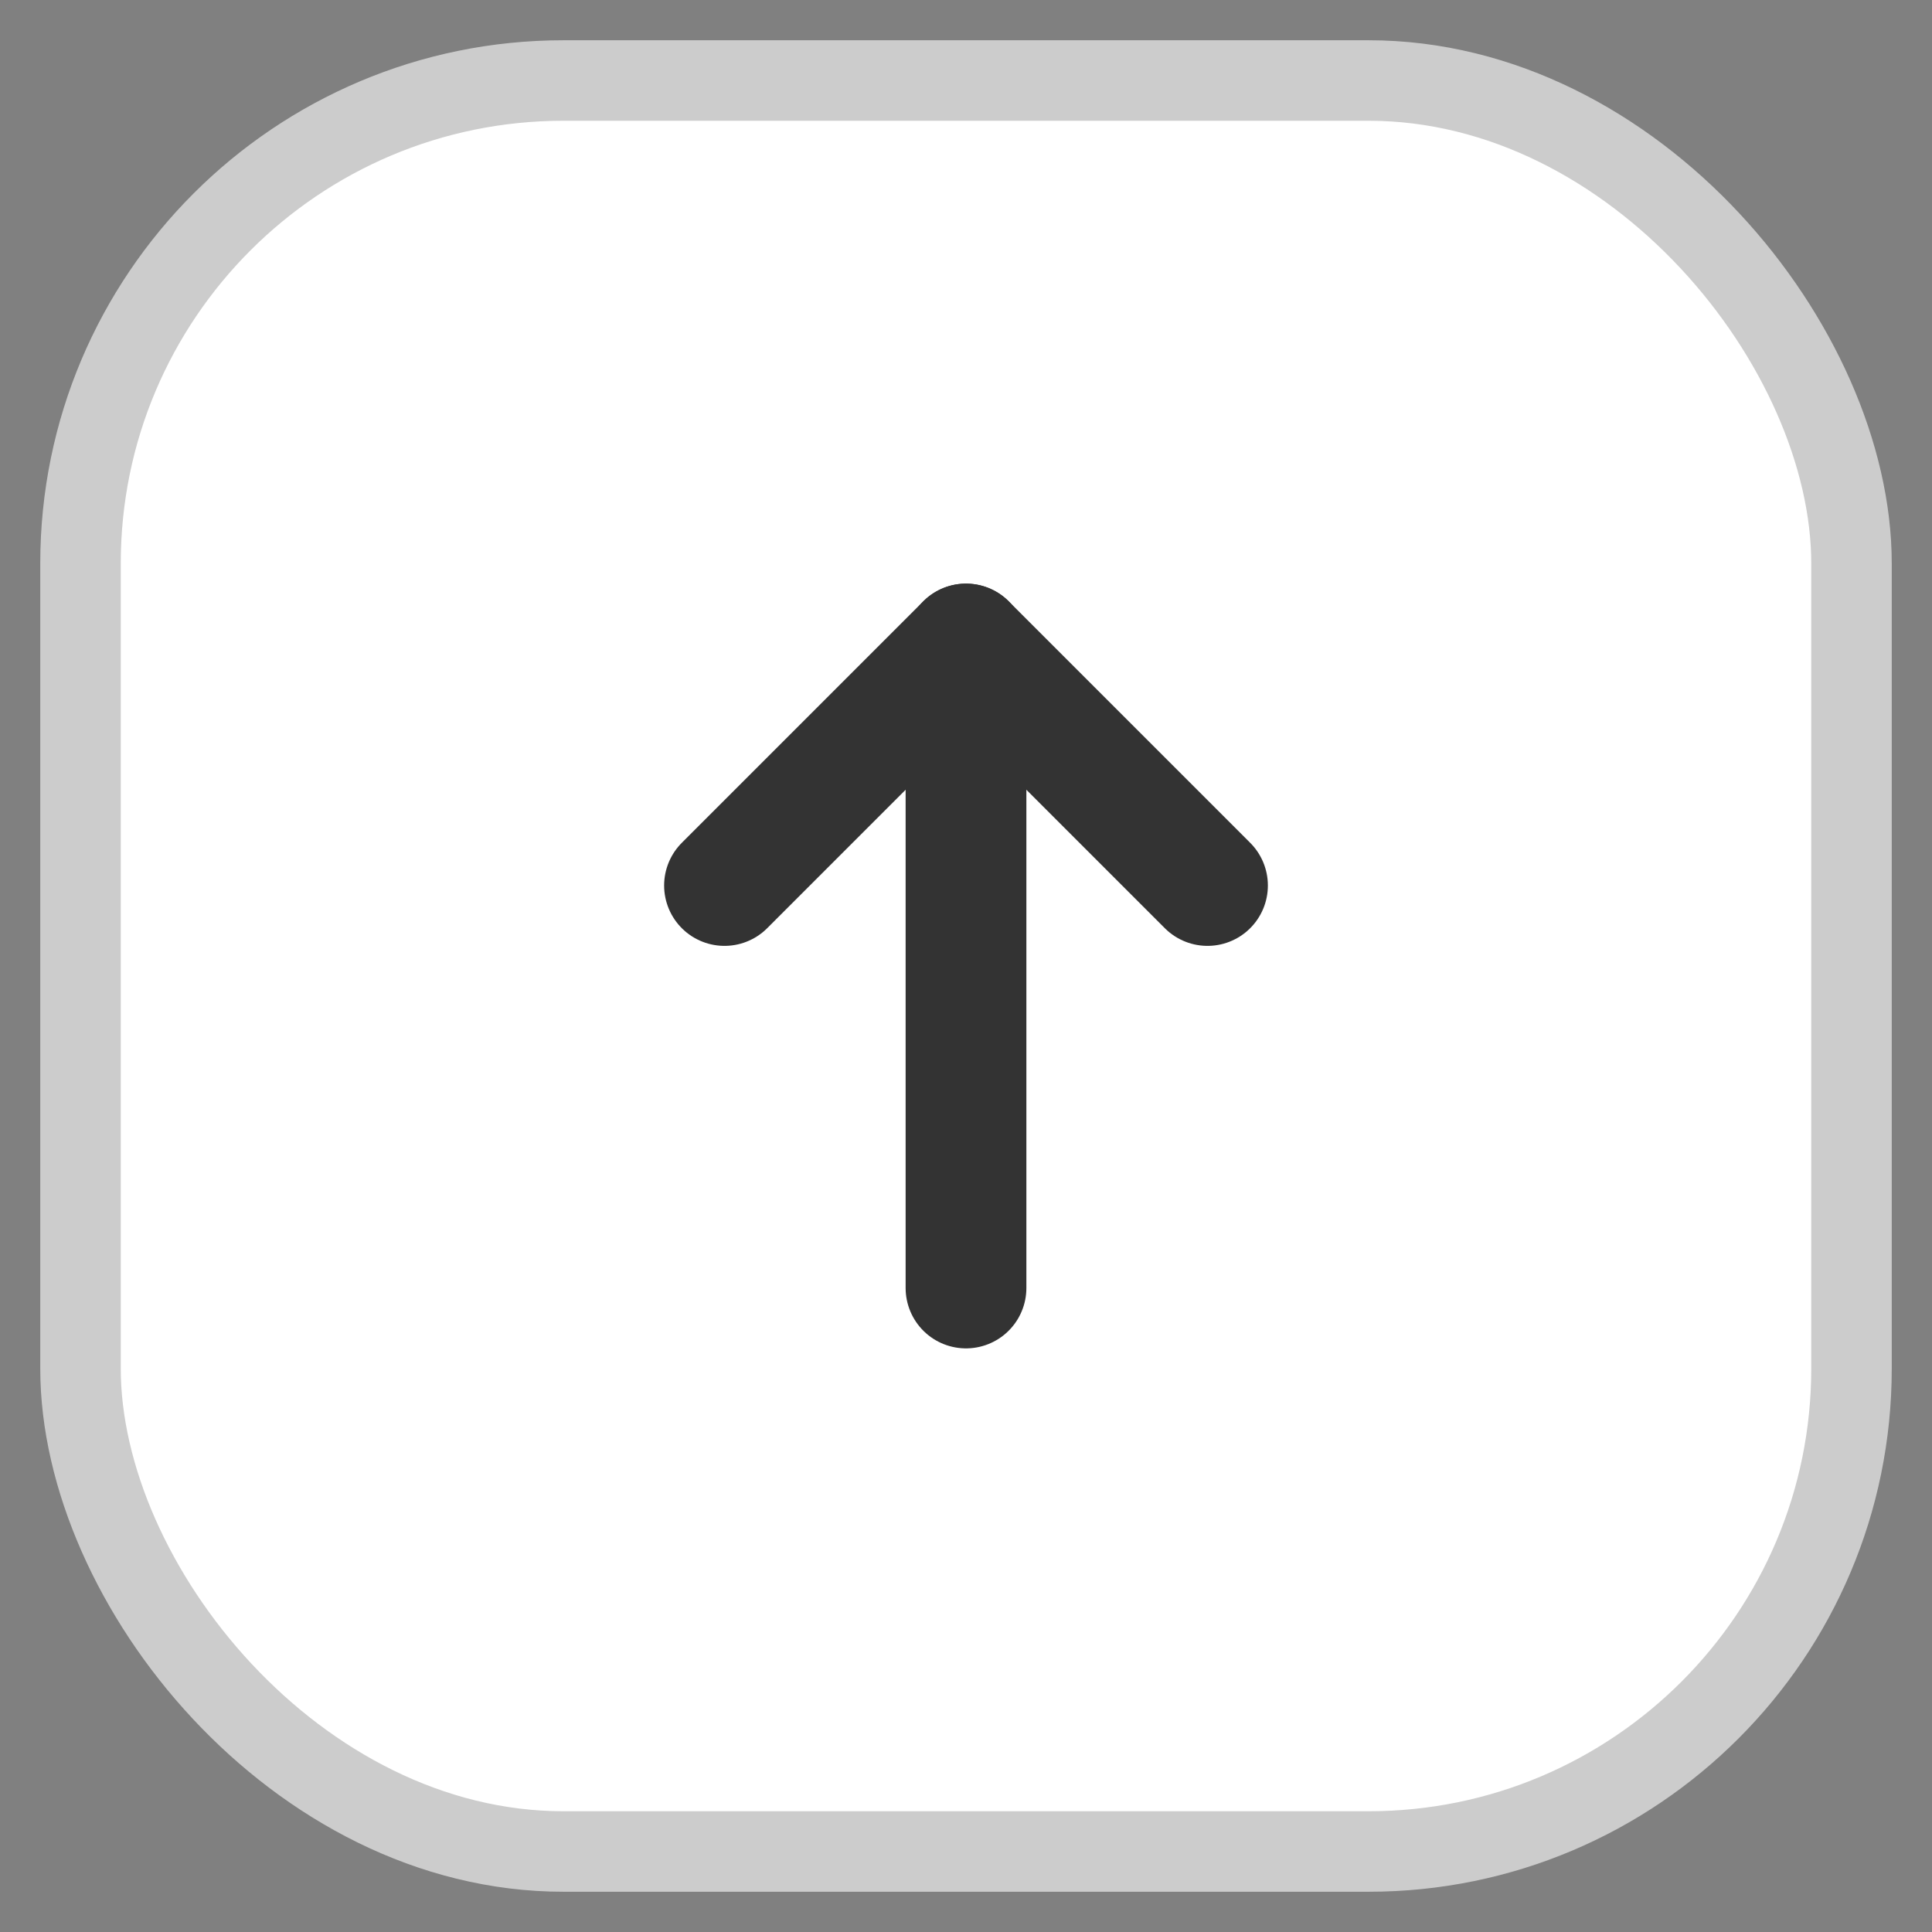 <?xml version="1.0" encoding="UTF-8"?>
<svg xmlns="http://www.w3.org/2000/svg" width="48" height="48" viewBox="0 0 48 48" fill="none">
  <rect x="0" y="0" width="48" height="48" fill="#808080" stroke="none"/>
  <rect x="2" y="2" width="44" height="44" rx="12" ry="12" fill="#fff" stroke="#ccc" stroke-width="2"></rect>
  <polyline points="24,16 24,32" stroke="#333" stroke-width="3" stroke-linecap="round"></polyline>
  <polyline points="18,22 24,16 30,22" fill="none" stroke="#333" stroke-width="3" stroke-linecap="round" stroke-linejoin="round"></polyline>
</svg>
